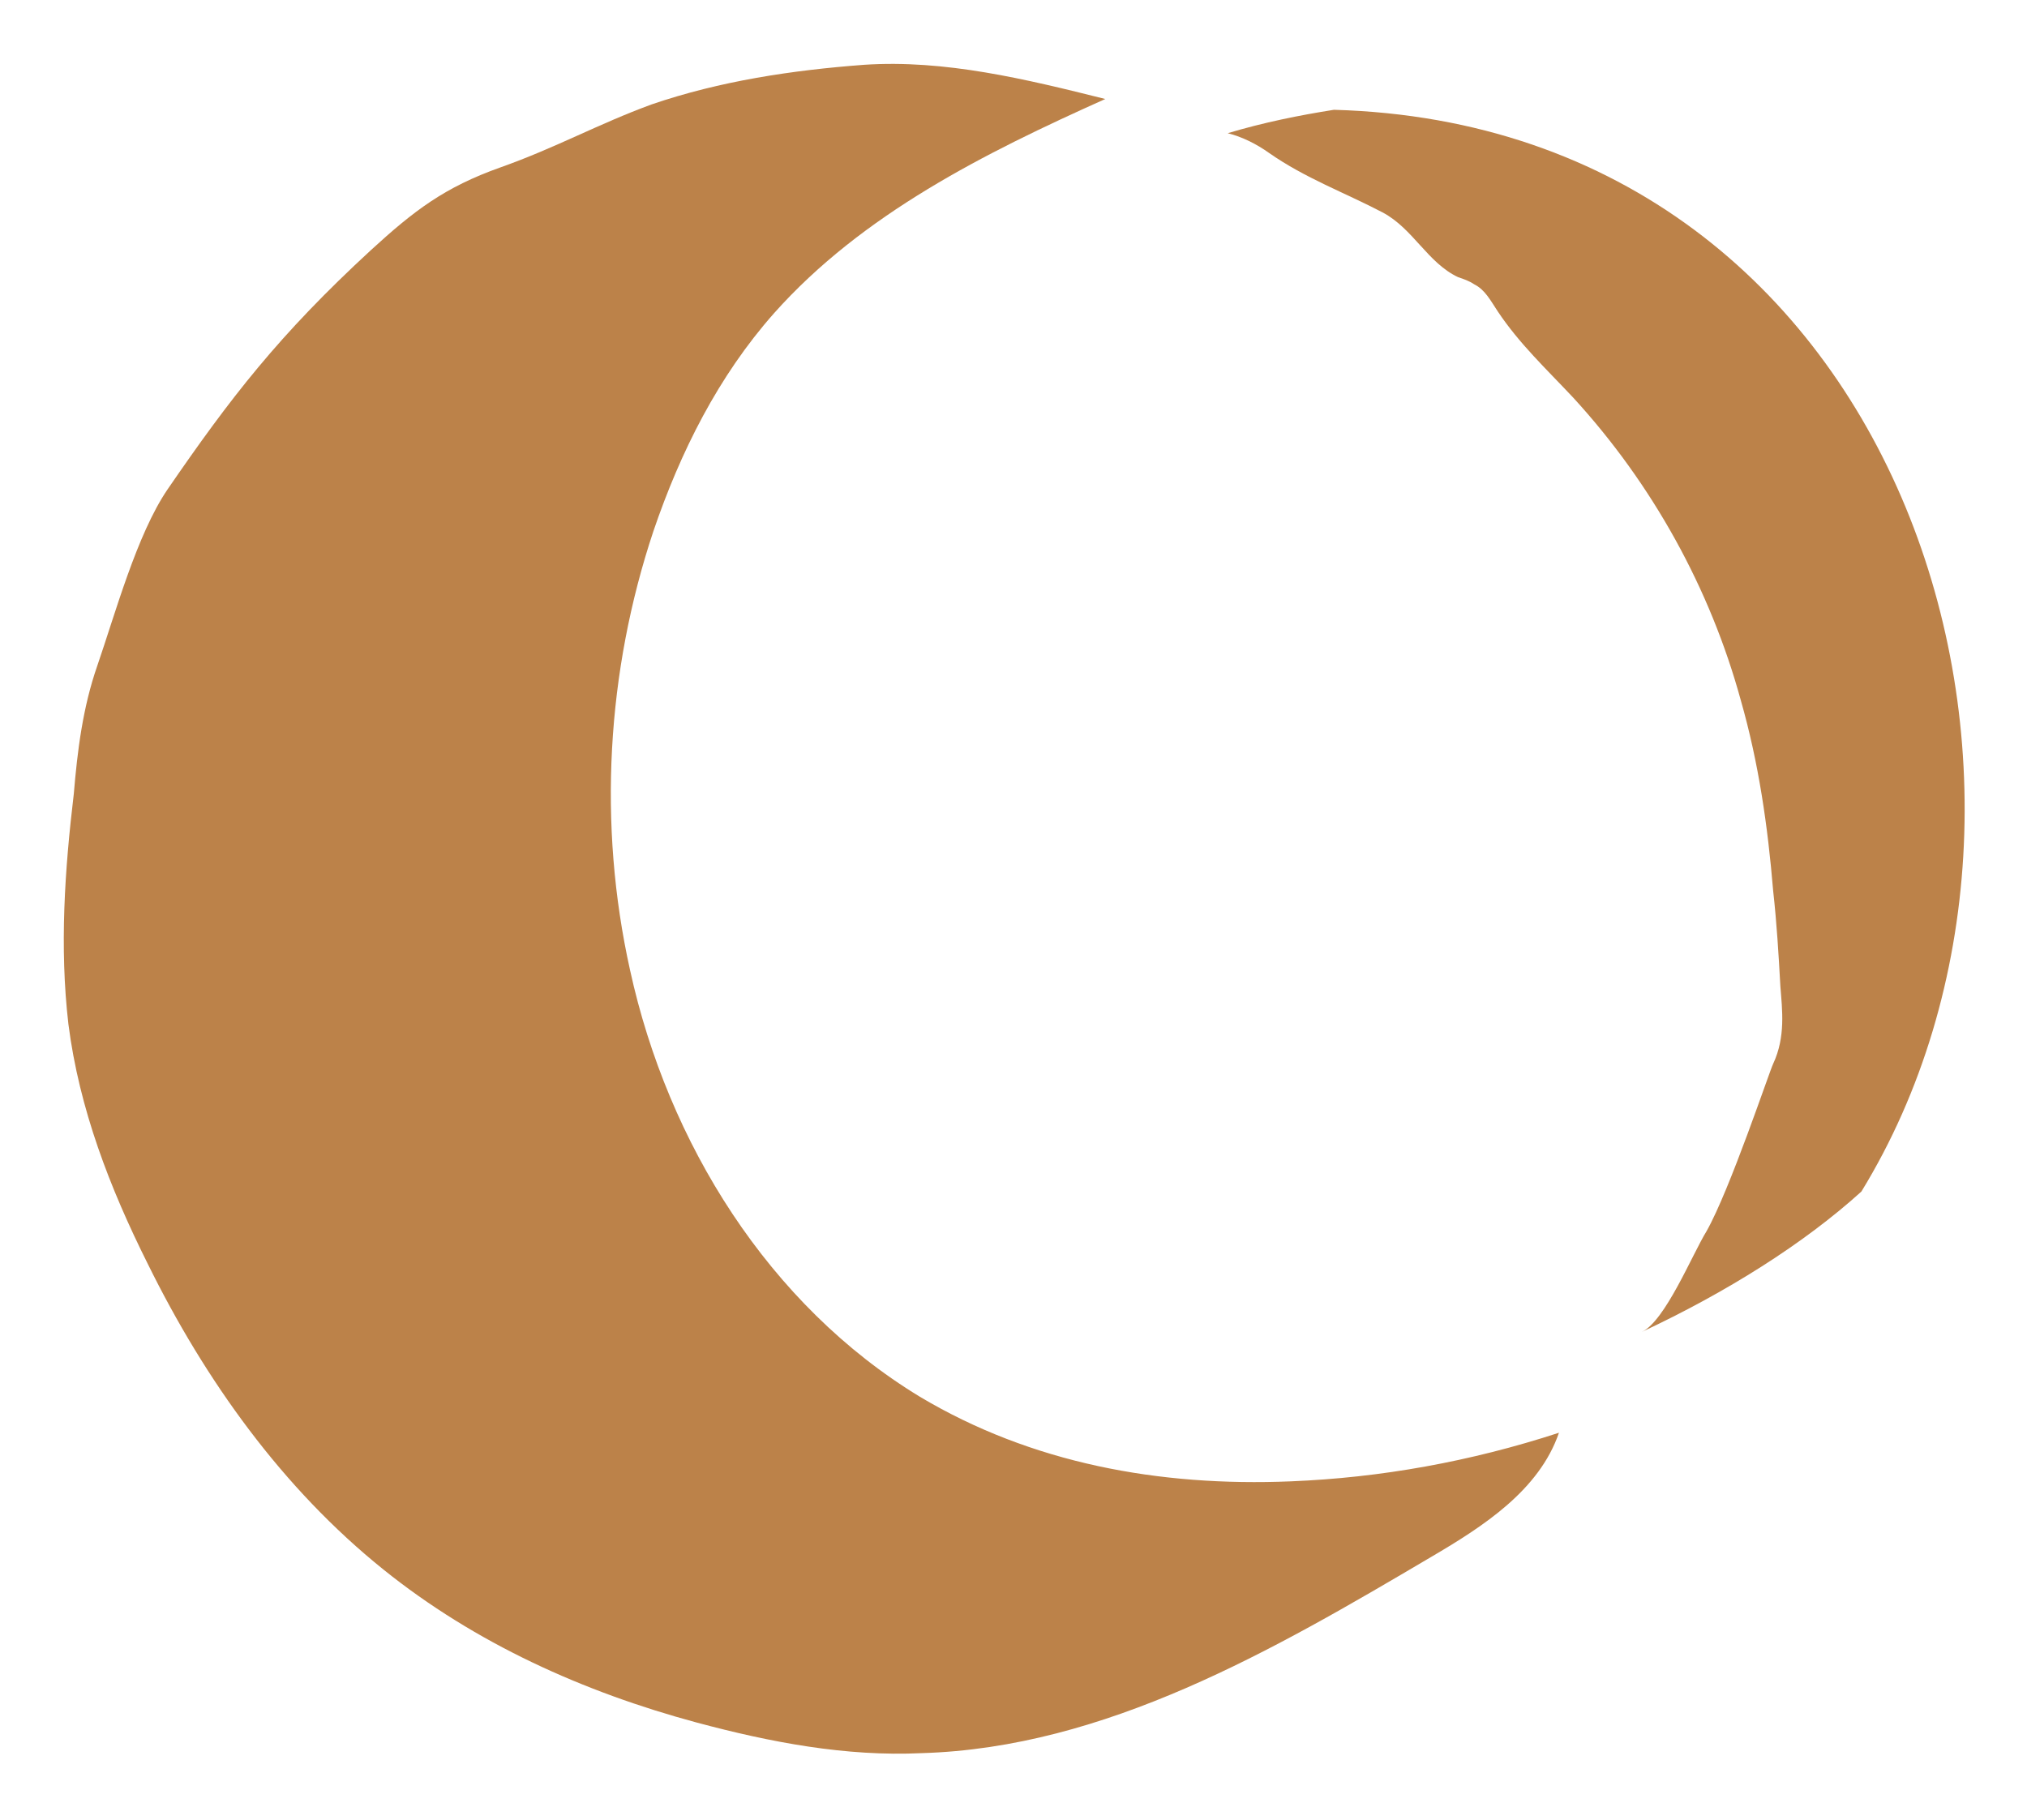 <?xml version="1.0" encoding="utf-8"?>
<!-- Generator: Adobe Illustrator 26.5.0, SVG Export Plug-In . SVG Version: 6.00 Build 0)  -->
<svg version="1.1" id="Layer_1" xmlns="http://www.w3.org/2000/svg" xmlns:xlink="http://www.w3.org/1999/xlink" x="0px" y="0px"
	 viewBox="0 0 112.6 101.1" style="enable-background:new 0 0 112.6 101.1;" xml:space="preserve">
<style type="text/css">
	.st0{fill:#BC8249;}
</style>
<g>
	<g>
		<path class="st0" d="M68.2,7.4c0.8,0.2,1.6,0.6,2.3,1.1c2,1.4,4.2,2.2,6.3,3.3c1.7,0.9,2.5,2.8,4.2,3.6c0.3,0.1,0.6,0.2,0.9,0.4
			c0.6,0.3,0.9,0.9,1.3,1.5c1.2,1.8,2.7,3.2,4.2,4.8c4.4,4.8,7.6,10.6,9.3,16.8c1,3.5,1.5,7,1.8,10.6c0.2,1.8,0.3,3.5,0.4,5.3
			c0.1,1.3,0.3,2.8-0.4,4.3c-0.2,0.4-2.4,7-3.7,9.3c-0.8,1.3-2.3,5-3.6,5.6c4.7-2.2,9-4.9,12.2-7.8C117,44,106.1,7,74.1,6.1
			C72.2,6.4,70.2,6.8,68.2,7.4z"/>
		<path class="st0" d="M71.7,82.3c-7.3,0.3-14.4-1-20.6-4.7c-8.4-5.1-14-14.1-16.1-23.7c-1.8-8.1-1.3-16.6,1.3-24.4
			c1.5-4.4,3.6-8.6,6.7-12.1c4.9-5.5,11.7-8.9,18.4-11.9c-4.4-1.1-8.9-2.2-13.4-1.9c-4,0.3-8,0.9-11.8,2.2c-3,1.1-5.3,2.4-8.4,3.5
			c-3.1,1.1-4.8,2.4-7.2,4.6c-5.1,4.7-7.8,8.2-11.3,13.3c-1.7,2.5-2.9,6.9-3.9,9.8c-0.8,2.3-1.1,4.7-1.3,7.1
			c-0.5,4.2-0.8,8.5-0.3,12.8c0.6,4.7,2.3,9.1,4.4,13.3c3.2,6.5,7.5,12.5,13.1,17c5.1,4.1,11.1,6.8,17.4,8.5
			c4.1,1.1,8.3,1.9,12.5,1.7c10.2-0.3,19.5-5.7,28.3-10.9c2.9-1.7,6-3.7,7.1-6.9C81.7,81.2,76.7,82.1,71.7,82.3z"/>
	</g>
</g>
</svg>
